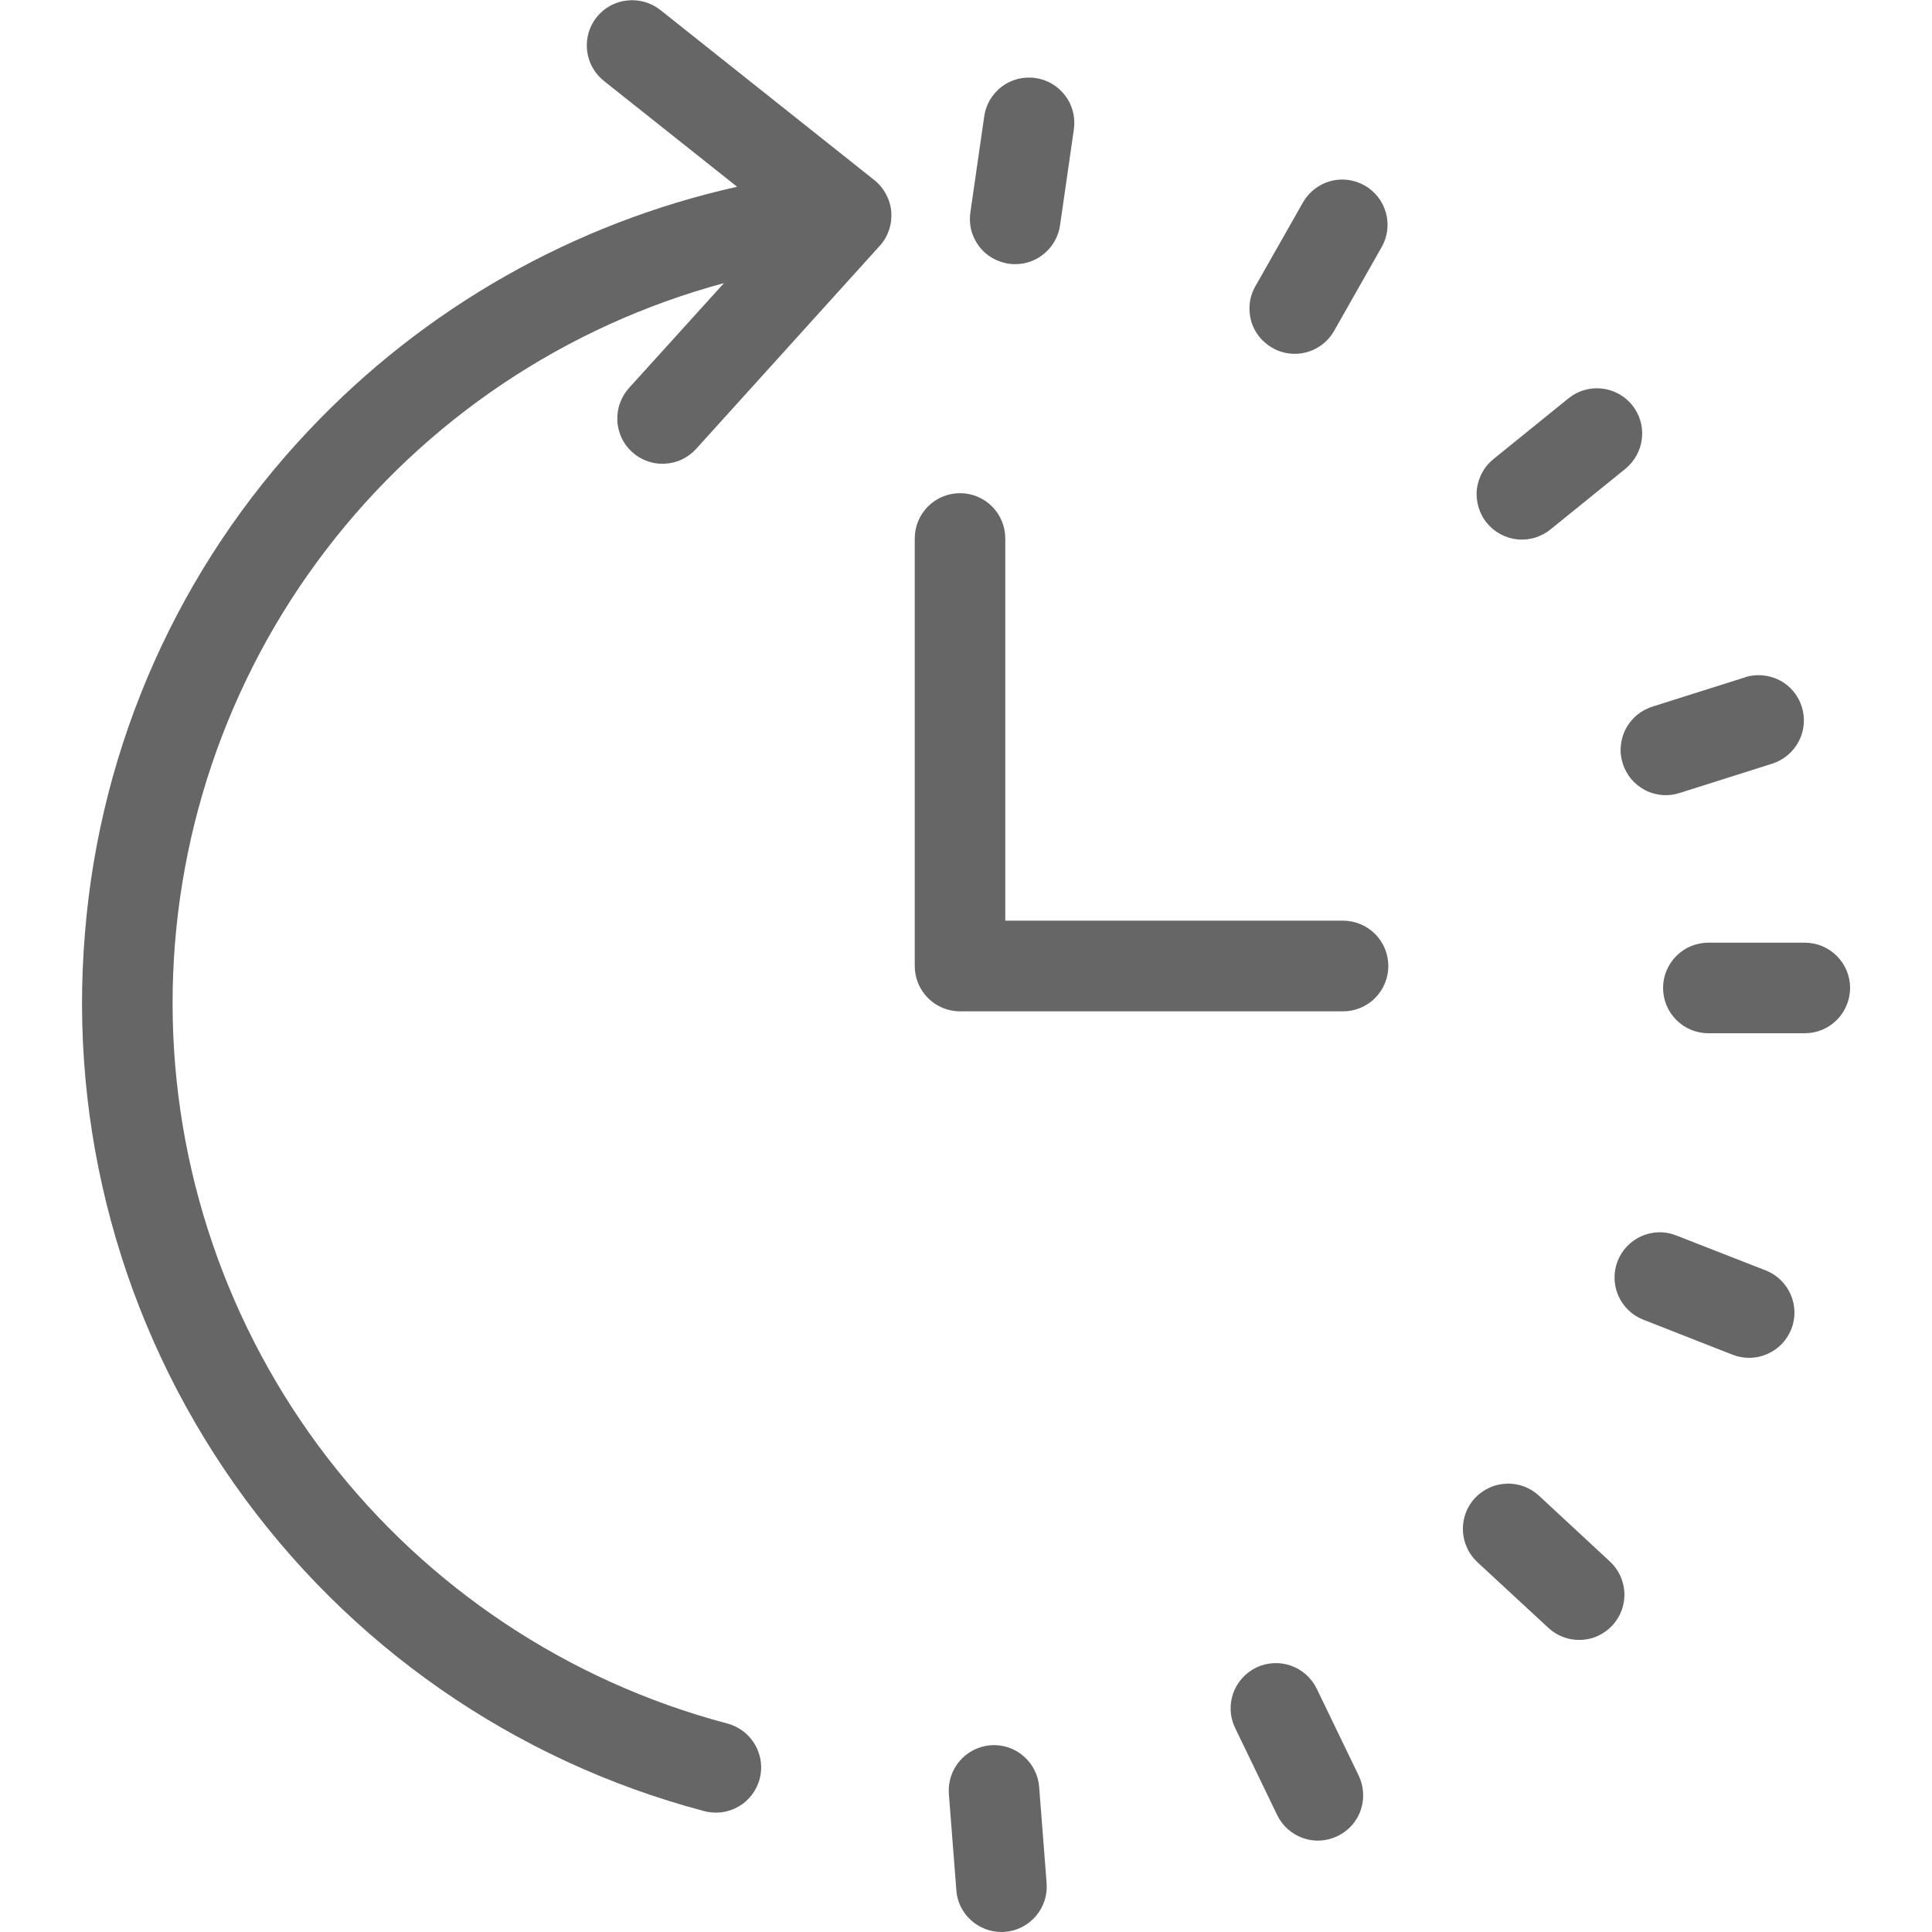 <?xml version="1.0" encoding="UTF-8"?> <svg xmlns="http://www.w3.org/2000/svg" width="15" height="15" viewBox="0 0 15 15" fill="none"> <g clip-path="url(#clip0_249_159)"> <path d="M2.4 3.339C1.392 4.403 0.778 5.78 0.66 7.241C0.531 8.761 0.943 10.277 1.821 11.524C2.699 12.771 3.988 13.669 5.462 14.06C5.507 14.073 5.554 14.076 5.6 14.071C5.647 14.065 5.692 14.05 5.732 14.027C5.773 14.004 5.808 13.973 5.837 13.936C5.865 13.899 5.886 13.857 5.898 13.812C5.91 13.767 5.913 13.719 5.906 13.673C5.9 13.627 5.884 13.582 5.86 13.542C5.836 13.502 5.805 13.467 5.767 13.439C5.73 13.412 5.687 13.391 5.642 13.38C4.41 13.053 3.321 12.328 2.543 11.319C1.765 10.309 1.342 9.071 1.34 7.797C1.338 6.523 1.756 5.283 2.53 4.271C3.304 3.258 4.391 2.53 5.621 2.198L4.883 3.013C4.852 3.048 4.828 3.088 4.813 3.131C4.797 3.175 4.791 3.221 4.793 3.267C4.795 3.313 4.807 3.358 4.826 3.4C4.846 3.442 4.874 3.479 4.908 3.51C4.942 3.541 4.982 3.565 5.026 3.58C5.069 3.596 5.116 3.603 5.162 3.6C5.208 3.598 5.253 3.587 5.295 3.567C5.336 3.547 5.374 3.519 5.405 3.485L6.83 1.909C6.862 1.874 6.887 1.832 6.902 1.786C6.918 1.741 6.923 1.693 6.92 1.645C6.916 1.597 6.902 1.55 6.879 1.508C6.857 1.466 6.826 1.428 6.788 1.398L5.125 0.076C5.052 0.019 4.959 -0.007 4.867 0.004C4.774 0.014 4.69 0.061 4.632 0.134C4.574 0.207 4.548 0.299 4.558 0.392C4.568 0.484 4.615 0.569 4.687 0.627L5.723 1.45C4.451 1.734 3.294 2.392 2.4 3.339ZM14.364 7.67C14.364 7.577 14.327 7.488 14.261 7.422C14.195 7.356 14.106 7.319 14.013 7.319H13.263C13.17 7.319 13.081 7.356 13.015 7.422C12.949 7.488 12.912 7.577 12.912 7.67C12.912 7.763 12.949 7.853 13.015 7.919C13.081 7.985 13.17 8.022 13.263 8.022H14.013C14.106 8.022 14.195 7.985 14.261 7.919C14.327 7.853 14.364 7.763 14.364 7.67ZM13.012 9.591C12.926 9.557 12.83 9.56 12.745 9.597C12.66 9.635 12.593 9.704 12.559 9.791C12.526 9.877 12.527 9.973 12.564 10.058C12.601 10.143 12.67 10.211 12.756 10.245L13.454 10.519C13.541 10.552 13.637 10.55 13.722 10.512C13.807 10.475 13.874 10.405 13.908 10.319C13.942 10.232 13.94 10.136 13.903 10.051C13.866 9.966 13.797 9.898 13.71 9.864L13.012 9.591ZM11.472 12.13L12.023 12.64C12.091 12.703 12.182 12.736 12.275 12.732C12.368 12.729 12.455 12.688 12.518 12.62C12.582 12.552 12.615 12.461 12.612 12.368C12.608 12.275 12.568 12.187 12.5 12.124L11.95 11.614C11.916 11.582 11.877 11.558 11.833 11.541C11.79 11.525 11.743 11.517 11.697 11.519C11.651 11.521 11.605 11.531 11.563 11.551C11.521 11.57 11.483 11.597 11.451 11.631C11.42 11.665 11.395 11.705 11.379 11.749C11.363 11.793 11.356 11.839 11.358 11.885C11.36 11.932 11.371 11.977 11.391 12.019C11.41 12.061 11.438 12.099 11.472 12.13ZM9.753 12.947C9.669 12.988 9.605 13.06 9.574 13.148C9.543 13.236 9.549 13.333 9.59 13.417L9.916 14.092C9.956 14.176 10.029 14.24 10.117 14.271C10.205 14.302 10.301 14.296 10.385 14.255C10.469 14.215 10.534 14.143 10.564 14.055C10.595 13.966 10.589 13.87 10.549 13.786L10.223 13.111C10.182 13.027 10.11 12.963 10.022 12.932C9.934 12.901 9.837 12.907 9.753 12.947ZM7.691 13.55C7.598 13.558 7.511 13.601 7.451 13.672C7.39 13.743 7.36 13.835 7.367 13.928L7.425 14.675C7.431 14.764 7.471 14.846 7.536 14.906C7.601 14.966 7.686 15 7.775 15C7.784 15 7.793 15 7.802 14.999C7.895 14.992 7.981 14.948 8.042 14.877C8.103 14.806 8.133 14.714 8.126 14.621L8.068 13.874C8.061 13.781 8.017 13.695 7.946 13.634C7.876 13.573 7.784 13.543 7.691 13.55ZM7.882 2.051C7.967 2.051 8.048 2.021 8.112 1.965C8.176 1.91 8.218 1.833 8.23 1.75L8.337 1.008C8.344 0.962 8.342 0.915 8.331 0.87C8.32 0.825 8.3 0.782 8.272 0.745C8.244 0.707 8.21 0.676 8.17 0.652C8.13 0.628 8.085 0.612 8.039 0.606C7.993 0.599 7.946 0.602 7.901 0.613C7.856 0.625 7.814 0.645 7.777 0.673C7.74 0.701 7.709 0.737 7.685 0.777C7.662 0.817 7.647 0.861 7.641 0.907L7.534 1.649C7.527 1.699 7.53 1.75 7.544 1.799C7.559 1.847 7.583 1.892 7.616 1.93C7.649 1.968 7.69 1.999 7.736 2.019C7.782 2.04 7.832 2.051 7.882 2.051ZM10.052 2.747C10.114 2.747 10.175 2.731 10.229 2.699C10.283 2.668 10.327 2.623 10.358 2.569L10.728 1.917C10.774 1.836 10.785 1.74 10.76 1.651C10.735 1.562 10.676 1.486 10.595 1.44C10.514 1.394 10.419 1.382 10.329 1.406C10.24 1.431 10.164 1.489 10.117 1.57L9.747 2.222C9.716 2.275 9.7 2.336 9.701 2.397C9.701 2.459 9.717 2.519 9.748 2.572C9.779 2.625 9.824 2.669 9.877 2.7C9.93 2.731 9.991 2.747 10.052 2.747ZM12.181 3.09L11.598 3.562C11.562 3.591 11.531 3.626 11.509 3.667C11.486 3.708 11.472 3.753 11.466 3.799C11.461 3.845 11.466 3.892 11.479 3.937C11.492 3.981 11.513 4.023 11.543 4.059C11.572 4.095 11.608 4.125 11.649 4.147C11.69 4.169 11.735 4.183 11.781 4.188C11.828 4.192 11.874 4.188 11.919 4.174C11.963 4.16 12.005 4.138 12.041 4.108L12.623 3.637C12.694 3.577 12.739 3.493 12.748 3.401C12.758 3.309 12.73 3.217 12.672 3.145C12.614 3.073 12.529 3.027 12.438 3.017C12.346 3.006 12.253 3.033 12.181 3.09H12.181ZM13.548 5.259L12.833 5.485C12.788 5.499 12.747 5.521 12.711 5.55C12.675 5.58 12.645 5.616 12.623 5.658C12.601 5.699 12.588 5.744 12.584 5.791C12.579 5.837 12.585 5.884 12.599 5.928C12.613 5.973 12.636 6.014 12.666 6.05C12.696 6.085 12.733 6.114 12.775 6.136C12.816 6.157 12.862 6.169 12.908 6.173C12.955 6.176 13.002 6.17 13.046 6.155L13.76 5.929C13.849 5.9 13.923 5.838 13.966 5.755C14.009 5.673 14.017 5.576 13.989 5.487C13.961 5.398 13.899 5.324 13.816 5.281C13.733 5.239 13.636 5.23 13.548 5.258V5.259ZM7.102 4.181V7.5C7.102 7.593 7.139 7.683 7.205 7.749C7.271 7.815 7.36 7.852 7.454 7.852H10.428C10.521 7.852 10.61 7.815 10.676 7.749C10.742 7.683 10.779 7.593 10.779 7.5C10.779 7.407 10.742 7.317 10.676 7.251C10.61 7.186 10.521 7.148 10.428 7.148H7.805V4.181C7.805 4.087 7.768 3.998 7.702 3.932C7.636 3.866 7.547 3.829 7.454 3.829C7.36 3.829 7.271 3.866 7.205 3.932C7.139 3.998 7.102 4.087 7.102 4.181Z" fill="black" fill-opacity="0.6"></path> </g> <defs> <clipPath id="clip0_249_159"> <rect width="15" height="15" fill="white"></rect> </clipPath> </defs> </svg> 